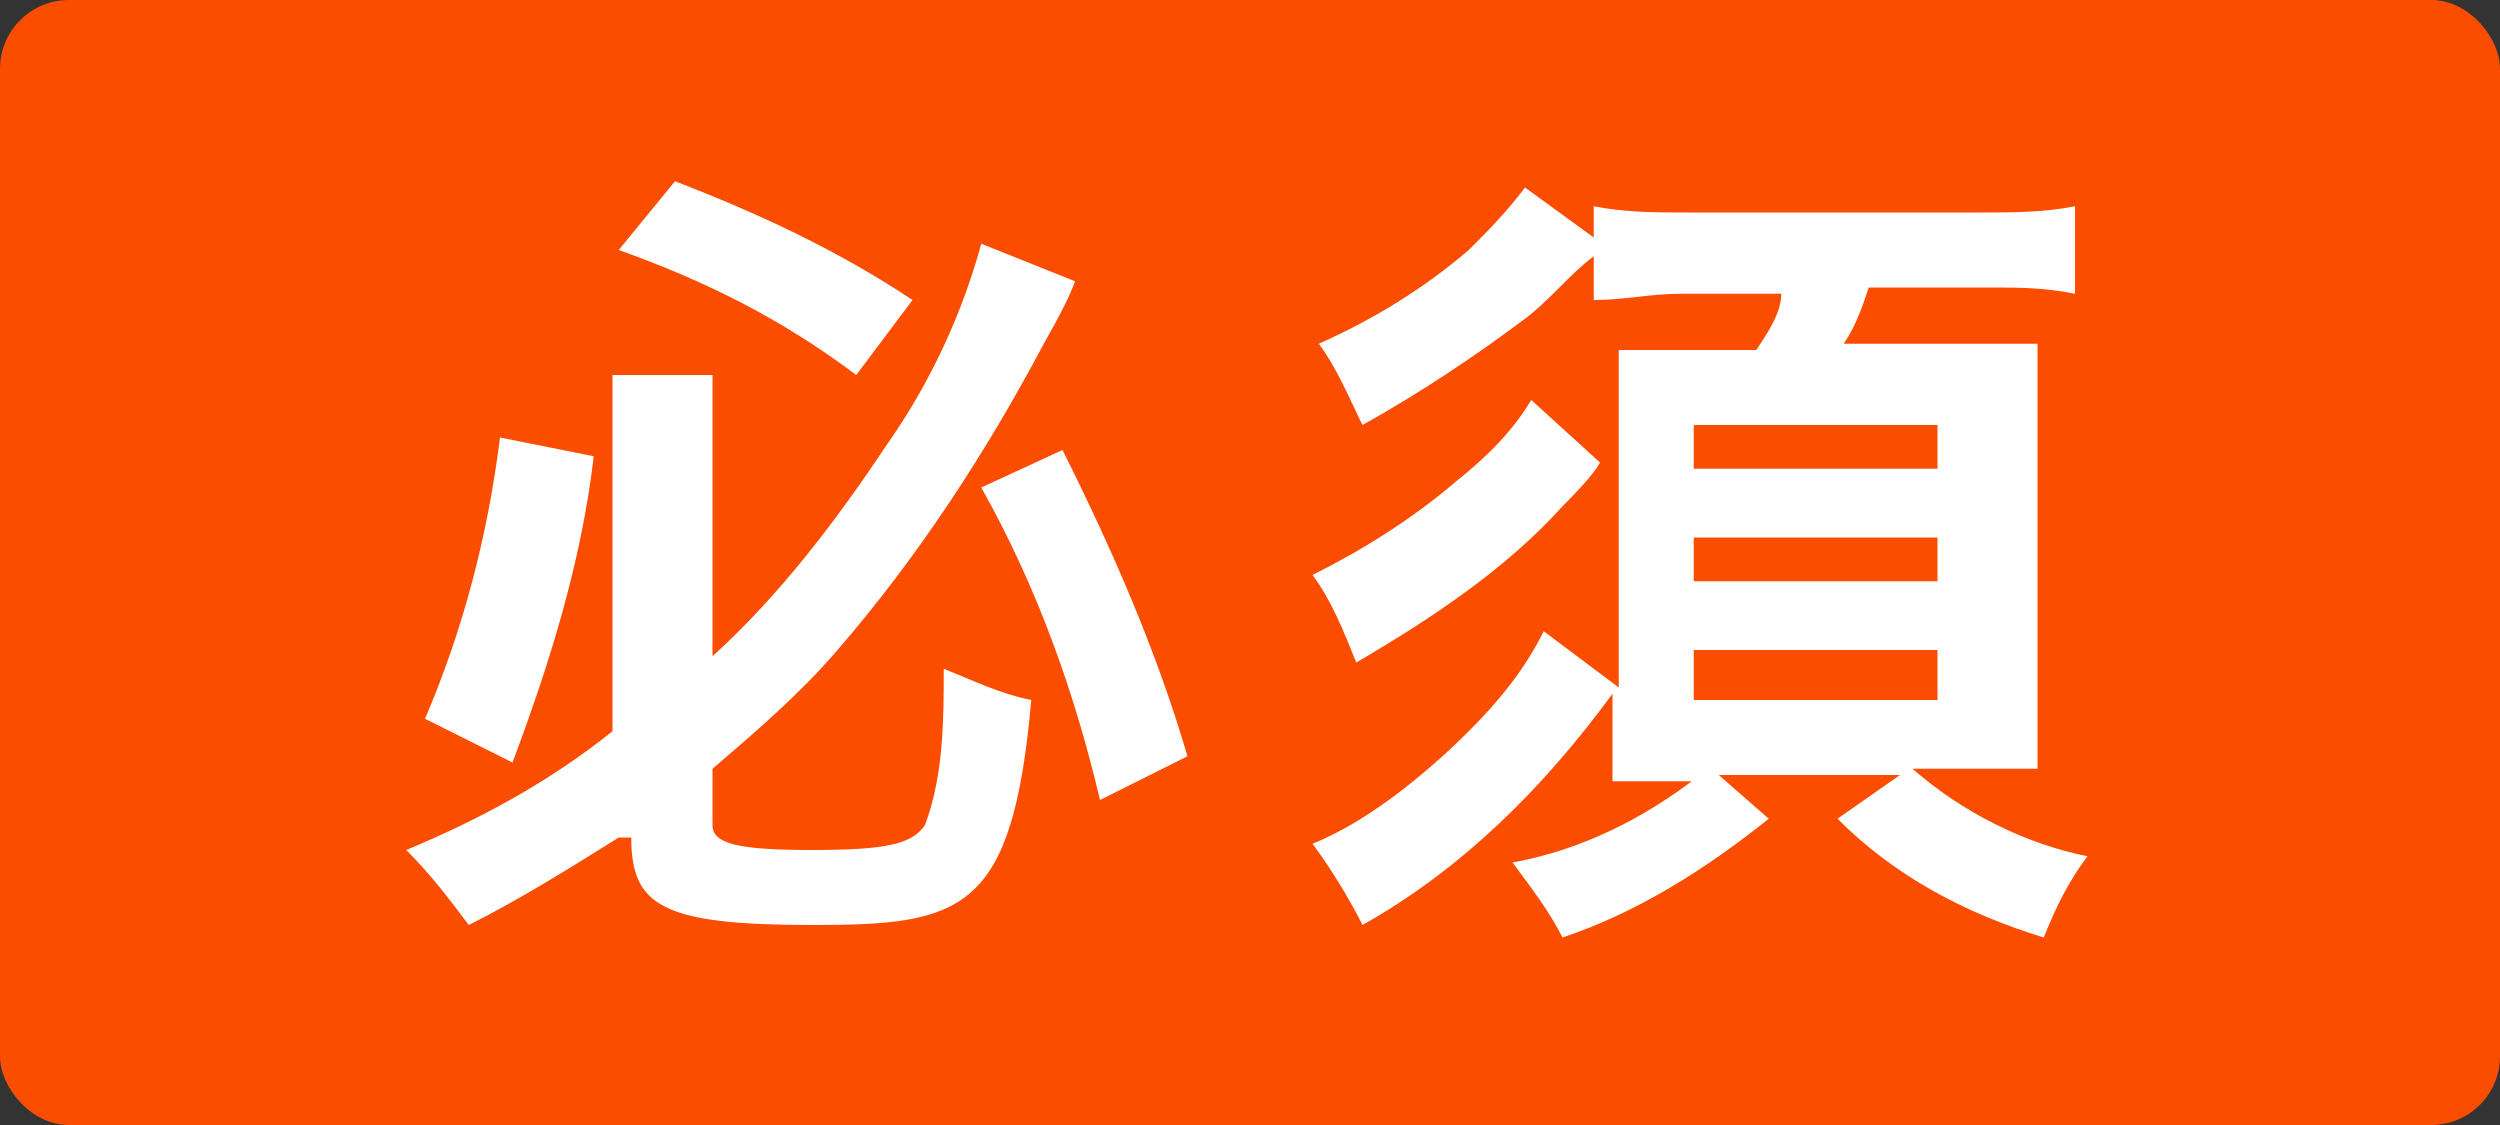 <?xml version="1.0" encoding="UTF-8"?>
<svg xmlns="http://www.w3.org/2000/svg" version="1.1" viewBox="0 0 40 18">
  <rect x="0" y="0" width="40" height="18" fill="#333333" stroke="none"/>
  <defs>
    <style>
      .cls-1 {
        fill: #fa4d00;
      }

      .cls-2 {
        fill: #fff;
      }
    </style>
  </defs>
  <!-- Generator: Adobe Illustrator 28.7.7, SVG Export Plug-In . SVG Version: 1.2.0 Build 194)  -->
  <g>
    <g id="_レイヤー_1" data-name="レイヤー_1">
      <g id="_グループ_209" data-name="グループ_209">
        <g id="_グループ_208" data-name="グループ_208">
          <rect id="_長方形_115" data-name="長方形_115" class="cls-1" width="40" height="18" rx="1.1" ry="1.1"/>
          <path id="_パス_581" data-name="パス_581" class="cls-2" d="M10.1,13.4c0,1.1.5,1.4,2.9,1.4s3.2-.2,3.5-3.6c-.5-.1-.9-.3-1.4-.5,0,.8,0,1.7-.3,2.5-.2.3-.6.4-1.8.4s-1.6-.1-1.6-.4v-.9c.7-.6,1.4-1.2,2-1.9,1.3-1.5,2.4-3.2,3.3-4.9q.4-.7.5-1l-1.5-.6c-.3,1.1-.8,2.2-1.5,3.2-.8,1.2-1.7,2.4-2.8,3.4v-3.2c0-.4,0-.9,0-1.3h-1.6c0,.4,0,.9,0,1.3v4.4c-1,.8-2.1,1.4-3.3,1.9.4.4.7.8,1,1.2.8-.4,1.6-.9,2.4-1.4h0s0,0,0,0ZM9.9,4c1.4.5,2.6,1.1,3.8,2l.9-1.2c-1.2-.8-2.5-1.4-3.8-1.9l-.9,1.1ZM8,7c-.2,1.6-.6,3.1-1.2,4.5l1.4.7c.6-1.6,1.1-3.2,1.3-4.9l-1.5-.3ZM15.7,7.8c.9,1.6,1.5,3.3,1.9,5l1.4-.7c-.5-1.7-1.2-3.3-2-4.9l-1.3.6ZM27.2,12.4c-.9.7-1.9,1.2-3,1.4.3.4.6.8.8,1.2,1.2-.4,2.3-1.1,3.3-1.9l-.8-.7h2.9l-1,.7c.9.9,2,1.5,3.3,1.9.2-.5.4-.9.7-1.3-1-.2-2-.7-2.8-1.4h2c0-.4,0-.9,0-1.3v-4.3c0-.4,0-.8,0-1.2h-3.1c.2-.3.3-.6.4-.9h1.9c.5,0,.9,0,1.4.1v-1.4c-.5.1-1,.1-1.5.1h-4.7c-.5,0-1,0-1.5-.1v.5l-1.1-.8c-.3.4-.6.7-.9,1-.7.6-1.5,1.1-2.4,1.5.3.4.5.9.7,1.3.9-.5,1.8-1.1,2.6-1.7.4-.3.7-.7,1.1-1v.7c.5,0,.9-.1,1.4-.1h1.6c0,.3-.2.6-.4.9h-2.2c0,.4,0,.8,0,1.2v4.2l-1.2-.9c-.3.6-.7,1.1-1.2,1.6s-1.5,1.4-2.5,1.8c.3.4.6.9.8,1.3,1.6-.9,2.9-2.2,4-3.7v1.4h1.3ZM27.1,6.8h3.9v.7h-3.9v-.7ZM27.1,8.6h3.9v.7h-3.9v-.7ZM27.1,10.4h3.9v.8h-3.9v-.8ZM24.5,6.4c-.3.5-.7.9-1.2,1.3-.7.6-1.5,1.1-2.3,1.5.3.4.5.9.7,1.4,1.2-.7,2.4-1.5,3.3-2.5q.5-.5.6-.7l-1.1-1Z"/>
        </g>
      </g>
    </g>
  </g>
</svg>